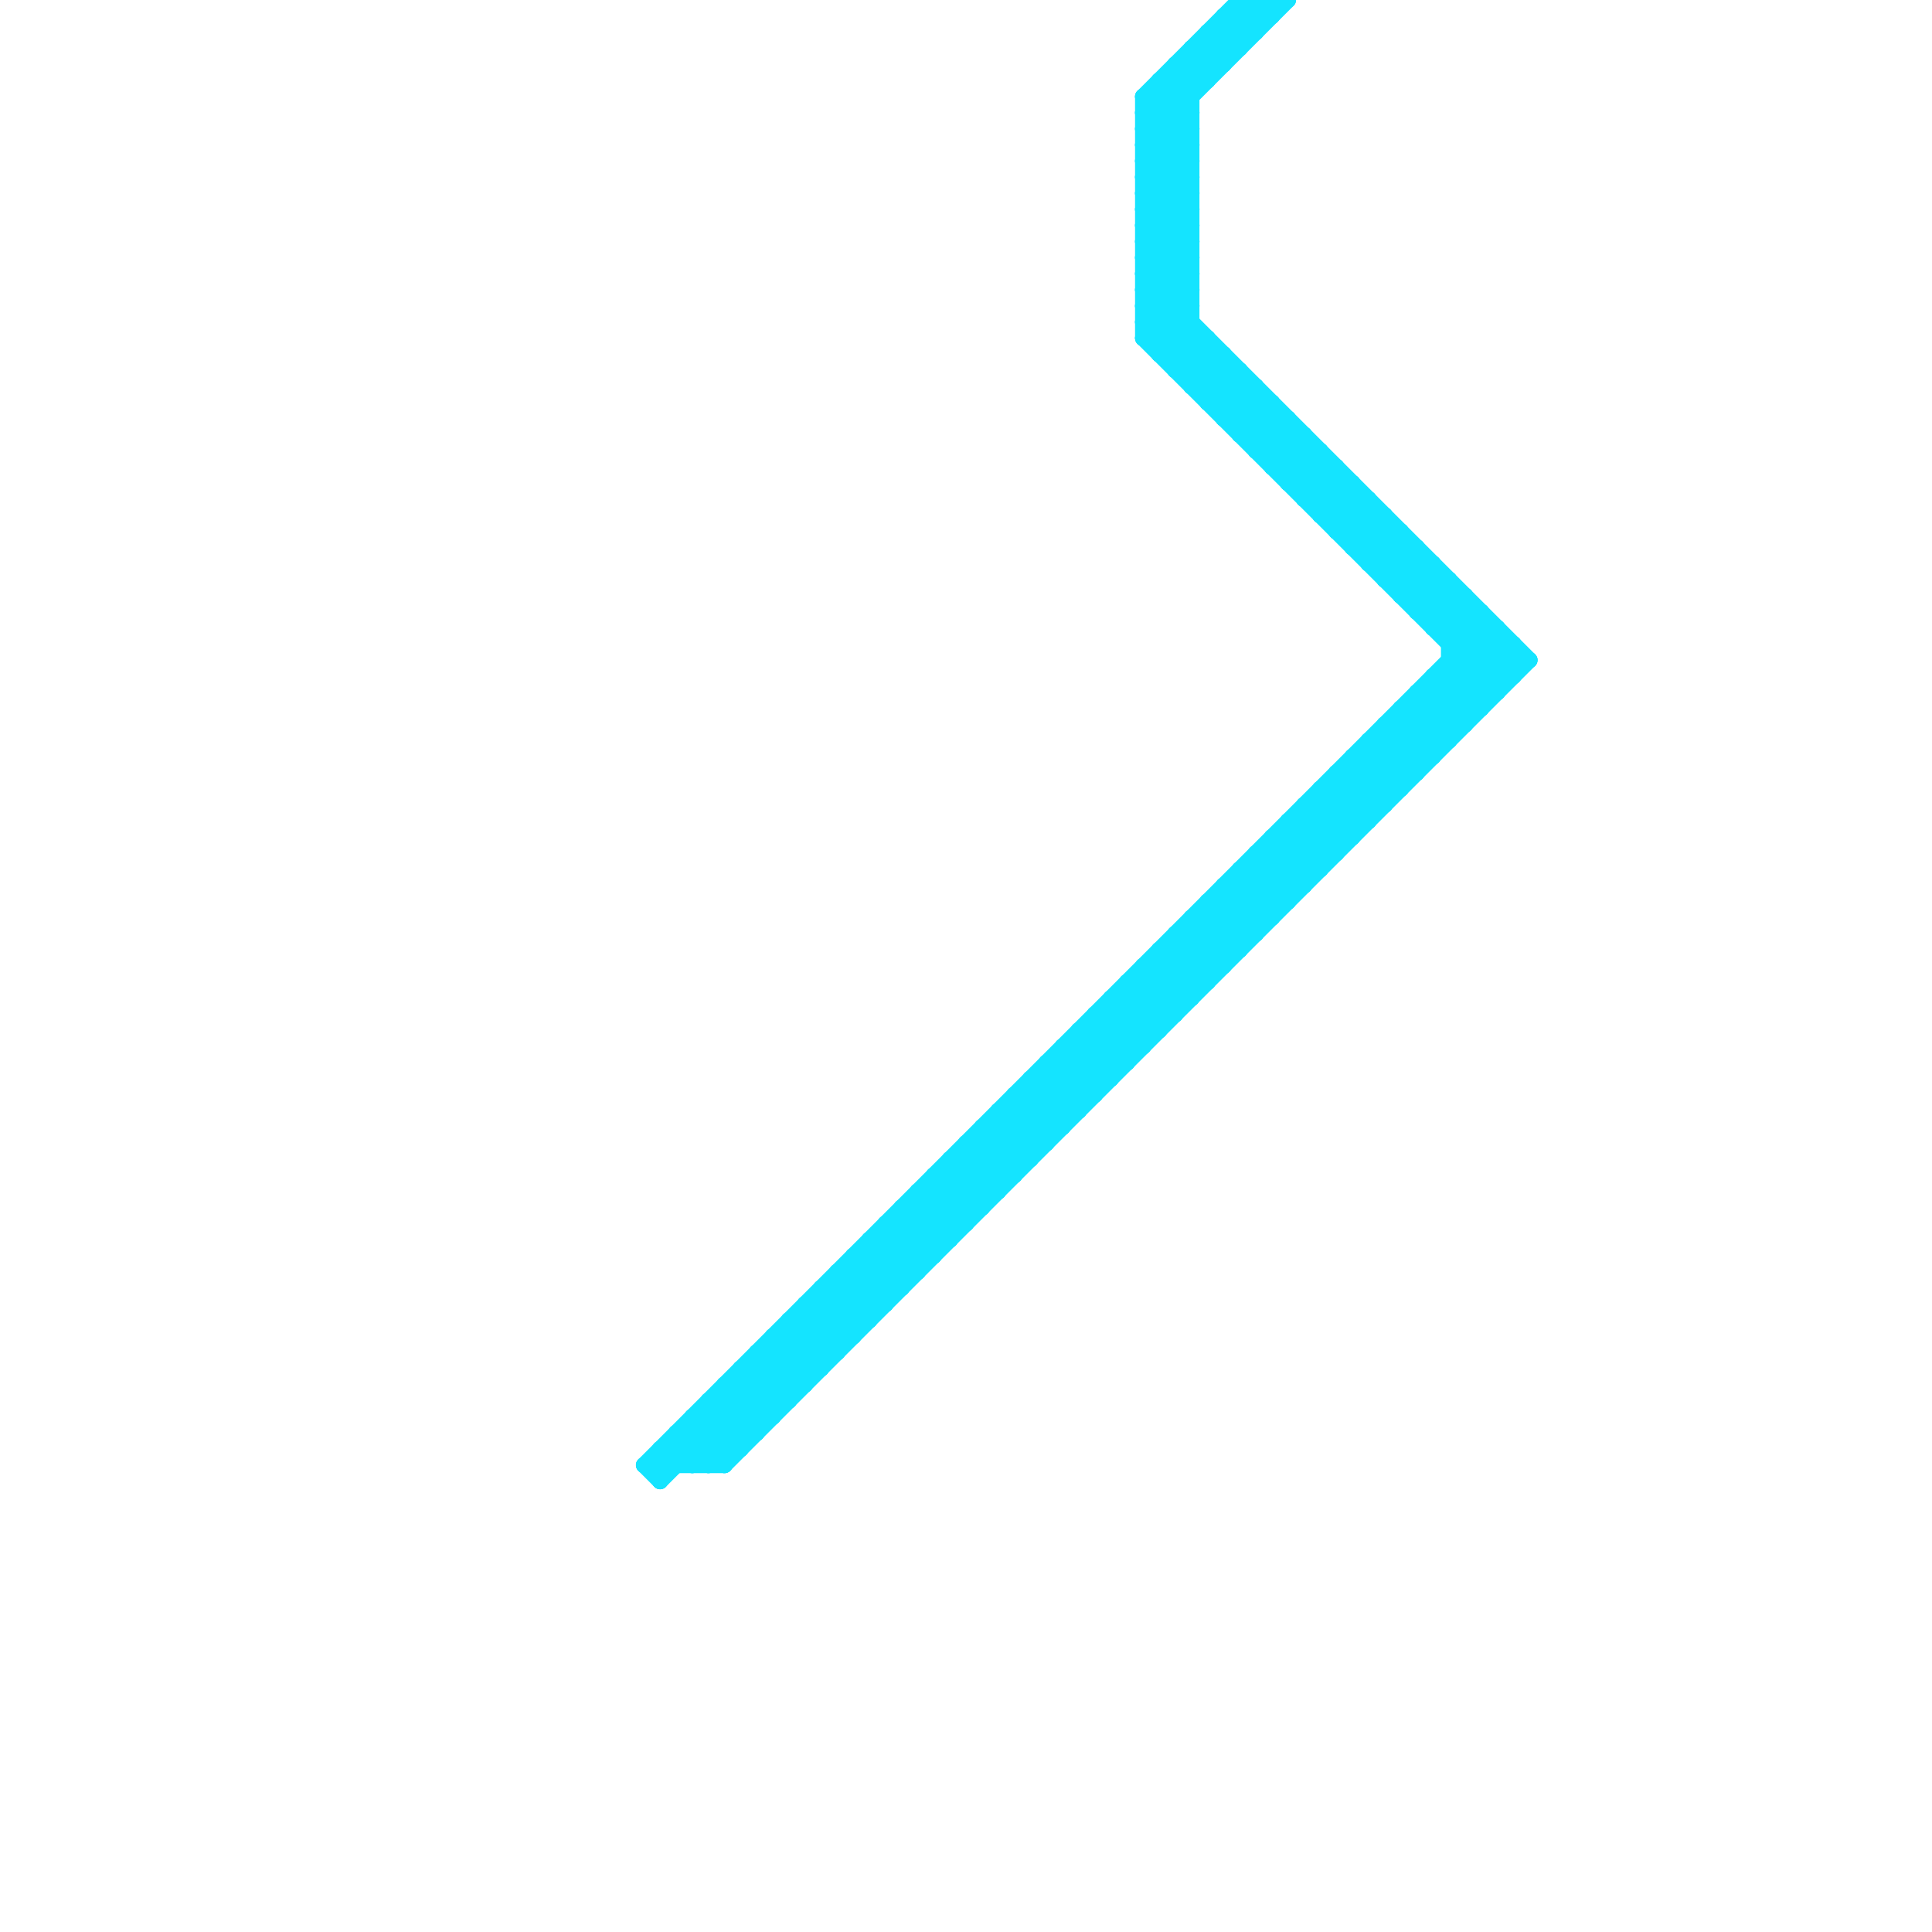 
<svg version="1.1" xmlns="http://www.w3.org/2000/svg" viewBox="0 0 120 120">
<style>line { stroke-width: 1; fill: none; stroke-linecap: round; stroke-linejoin: round; } .c0 { stroke: #14e4ff }</style><line class="c0" x1="81" y1="50" x2="83" y2="52"/><line class="c0" x1="71" y1="6" x2="71" y2="21"/><line class="c0" x1="84" y1="47" x2="86" y2="49"/><line class="c0" x1="79" y1="52" x2="79" y2="57"/><line class="c0" x1="88" y1="44" x2="90" y2="46"/><line class="c0" x1="66" y1="65" x2="66" y2="70"/><line class="c0" x1="75" y1="57" x2="77" y2="59"/><line class="c0" x1="44" y1="87" x2="44" y2="91"/><line class="c0" x1="86" y1="45" x2="88" y2="47"/><line class="c0" x1="41" y1="92" x2="93" y2="40"/><line class="c0" x1="77" y1="0" x2="78" y2="1"/><line class="c0" x1="90" y1="42" x2="92" y2="44"/><line class="c0" x1="72" y1="22" x2="74" y2="20"/><line class="c0" x1="63" y1="68" x2="63" y2="73"/><line class="c0" x1="42" y1="89" x2="44" y2="91"/><line class="c0" x1="78" y1="53" x2="78" y2="58"/><line class="c0" x1="51" y1="81" x2="53" y2="83"/><line class="c0" x1="61" y1="70" x2="66" y2="70"/><line class="c0" x1="80" y1="51" x2="80" y2="56"/><line class="c0" x1="85" y1="46" x2="87" y2="48"/><line class="c0" x1="76" y1="55" x2="81" y2="55"/><line class="c0" x1="71" y1="16" x2="74" y2="16"/><line class="c0" x1="70" y1="61" x2="70" y2="66"/><line class="c0" x1="71" y1="18" x2="74" y2="18"/><line class="c0" x1="58" y1="74" x2="60" y2="76"/><line class="c0" x1="73" y1="4" x2="73" y2="23"/><line class="c0" x1="71" y1="13" x2="74" y2="10"/><line class="c0" x1="54" y1="77" x2="59" y2="77"/><line class="c0" x1="46" y1="85" x2="46" y2="90"/><line class="c0" x1="90" y1="36" x2="90" y2="46"/><line class="c0" x1="53" y1="78" x2="55" y2="80"/><line class="c0" x1="57" y1="75" x2="59" y2="77"/><line class="c0" x1="55" y1="76" x2="60" y2="76"/><line class="c0" x1="77" y1="26" x2="78" y2="25"/><line class="c0" x1="78" y1="24" x2="78" y2="28"/><line class="c0" x1="58" y1="73" x2="63" y2="73"/><line class="c0" x1="74" y1="23" x2="75" y2="22"/><line class="c0" x1="85" y1="34" x2="86" y2="33"/><line class="c0" x1="47" y1="84" x2="47" y2="89"/><line class="c0" x1="77" y1="0" x2="80" y2="0"/><line class="c0" x1="82" y1="50" x2="84" y2="52"/><line class="c0" x1="83" y1="48" x2="88" y2="48"/><line class="c0" x1="75" y1="56" x2="77" y2="58"/><line class="c0" x1="76" y1="1" x2="76" y2="4"/><line class="c0" x1="83" y1="33" x2="85" y2="31"/><line class="c0" x1="86" y1="46" x2="88" y2="48"/><line class="c0" x1="90" y1="41" x2="92" y2="43"/><line class="c0" x1="79" y1="29" x2="83" y2="29"/><line class="c0" x1="86" y1="32" x2="86" y2="36"/><line class="c0" x1="82" y1="49" x2="87" y2="49"/><line class="c0" x1="82" y1="32" x2="84" y2="30"/><line class="c0" x1="76" y1="55" x2="76" y2="60"/><line class="c0" x1="44" y1="88" x2="46" y2="90"/><line class="c0" x1="78" y1="28" x2="82" y2="28"/><line class="c0" x1="87" y1="44" x2="92" y2="44"/><line class="c0" x1="45" y1="86" x2="50" y2="86"/><line class="c0" x1="64" y1="67" x2="64" y2="72"/><line class="c0" x1="71" y1="7" x2="78" y2="0"/><line class="c0" x1="75" y1="25" x2="79" y2="25"/><line class="c0" x1="71" y1="21" x2="74" y2="18"/><line class="c0" x1="60" y1="71" x2="65" y2="71"/><line class="c0" x1="49" y1="83" x2="51" y2="85"/><line class="c0" x1="50" y1="81" x2="55" y2="81"/><line class="c0" x1="71" y1="8" x2="74" y2="11"/><line class="c0" x1="71" y1="10" x2="74" y2="13"/><line class="c0" x1="55" y1="76" x2="55" y2="81"/><line class="c0" x1="65" y1="66" x2="70" y2="66"/><line class="c0" x1="44" y1="87" x2="46" y2="89"/><line class="c0" x1="71" y1="7" x2="74" y2="7"/><line class="c0" x1="55" y1="77" x2="57" y2="79"/><line class="c0" x1="94" y1="40" x2="94" y2="42"/><line class="c0" x1="71" y1="8" x2="79" y2="0"/><line class="c0" x1="49" y1="82" x2="54" y2="82"/><line class="c0" x1="77" y1="27" x2="79" y2="25"/><line class="c0" x1="83" y1="48" x2="83" y2="53"/><line class="c0" x1="71" y1="20" x2="93" y2="42"/><line class="c0" x1="59" y1="72" x2="61" y2="74"/><line class="c0" x1="54" y1="77" x2="54" y2="82"/><line class="c0" x1="82" y1="49" x2="82" y2="54"/><line class="c0" x1="74" y1="57" x2="76" y2="59"/><line class="c0" x1="84" y1="34" x2="86" y2="32"/><line class="c0" x1="58" y1="73" x2="58" y2="78"/><line class="c0" x1="90" y1="40" x2="94" y2="40"/><line class="c0" x1="45" y1="86" x2="45" y2="91"/><line class="c0" x1="79" y1="52" x2="81" y2="54"/><line class="c0" x1="66" y1="65" x2="68" y2="67"/><line class="c0" x1="81" y1="50" x2="86" y2="50"/><line class="c0" x1="70" y1="62" x2="72" y2="64"/><line class="c0" x1="60" y1="71" x2="60" y2="76"/><line class="c0" x1="83" y1="29" x2="83" y2="33"/><line class="c0" x1="42" y1="89" x2="42" y2="91"/><line class="c0" x1="71" y1="60" x2="76" y2="60"/><line class="c0" x1="50" y1="81" x2="50" y2="86"/><line class="c0" x1="79" y1="28" x2="80" y2="27"/><line class="c0" x1="63" y1="68" x2="65" y2="70"/><line class="c0" x1="89" y1="39" x2="93" y2="39"/><line class="c0" x1="79" y1="25" x2="79" y2="29"/><line class="c0" x1="65" y1="66" x2="65" y2="71"/><line class="c0" x1="71" y1="9" x2="74" y2="12"/><line class="c0" x1="71" y1="11" x2="74" y2="14"/><line class="c0" x1="71" y1="15" x2="74" y2="15"/><line class="c0" x1="56" y1="75" x2="61" y2="75"/><line class="c0" x1="78" y1="27" x2="79" y2="26"/><line class="c0" x1="71" y1="6" x2="74" y2="6"/><line class="c0" x1="49" y1="82" x2="49" y2="87"/><line class="c0" x1="71" y1="10" x2="74" y2="7"/><line class="c0" x1="73" y1="4" x2="76" y2="4"/><line class="c0" x1="41" y1="91" x2="93" y2="39"/><line class="c0" x1="43" y1="88" x2="45" y2="90"/><line class="c0" x1="75" y1="3" x2="76" y2="4"/><line class="c0" x1="88" y1="38" x2="90" y2="36"/><line class="c0" x1="48" y1="83" x2="53" y2="83"/><line class="c0" x1="85" y1="31" x2="85" y2="35"/><line class="c0" x1="87" y1="44" x2="87" y2="49"/><line class="c0" x1="93" y1="39" x2="93" y2="43"/><line class="c0" x1="87" y1="37" x2="89" y2="35"/><line class="c0" x1="46" y1="86" x2="48" y2="88"/><line class="c0" x1="83" y1="33" x2="87" y2="33"/><line class="c0" x1="89" y1="42" x2="89" y2="47"/><line class="c0" x1="71" y1="19" x2="94" y2="42"/><line class="c0" x1="41" y1="90" x2="42" y2="91"/><line class="c0" x1="75" y1="2" x2="76" y2="3"/><line class="c0" x1="51" y1="80" x2="53" y2="82"/><line class="c0" x1="57" y1="74" x2="59" y2="76"/><line class="c0" x1="74" y1="58" x2="76" y2="60"/><line class="c0" x1="61" y1="71" x2="63" y2="73"/><line class="c0" x1="82" y1="32" x2="86" y2="32"/><line class="c0" x1="45" y1="87" x2="47" y2="89"/><line class="c0" x1="72" y1="22" x2="76" y2="22"/><line class="c0" x1="72" y1="59" x2="74" y2="61"/><line class="c0" x1="76" y1="56" x2="78" y2="58"/><line class="c0" x1="62" y1="69" x2="67" y2="69"/><line class="c0" x1="81" y1="50" x2="81" y2="55"/><line class="c0" x1="79" y1="53" x2="81" y2="55"/><line class="c0" x1="77" y1="54" x2="82" y2="54"/><line class="c0" x1="66" y1="66" x2="68" y2="68"/><line class="c0" x1="64" y1="67" x2="69" y2="67"/><line class="c0" x1="70" y1="61" x2="72" y2="63"/><line class="c0" x1="81" y1="51" x2="83" y2="53"/><line class="c0" x1="67" y1="64" x2="72" y2="64"/><line class="c0" x1="71" y1="18" x2="94" y2="41"/><line class="c0" x1="69" y1="62" x2="74" y2="62"/><line class="c0" x1="71" y1="12" x2="74" y2="12"/><line class="c0" x1="56" y1="75" x2="56" y2="80"/><line class="c0" x1="61" y1="70" x2="63" y2="72"/><line class="c0" x1="71" y1="14" x2="74" y2="14"/><line class="c0" x1="76" y1="26" x2="78" y2="24"/><line class="c0" x1="72" y1="60" x2="74" y2="62"/><line class="c0" x1="76" y1="55" x2="78" y2="57"/><line class="c0" x1="71" y1="11" x2="74" y2="8"/><line class="c0" x1="40" y1="91" x2="45" y2="91"/><line class="c0" x1="75" y1="21" x2="75" y2="25"/><line class="c0" x1="68" y1="63" x2="73" y2="63"/><line class="c0" x1="48" y1="83" x2="48" y2="88"/><line class="c0" x1="73" y1="5" x2="74" y2="6"/><line class="c0" x1="78" y1="0" x2="79" y2="1"/><line class="c0" x1="46" y1="85" x2="48" y2="87"/><line class="c0" x1="71" y1="60" x2="71" y2="65"/><line class="c0" x1="44" y1="87" x2="49" y2="87"/><line class="c0" x1="77" y1="0" x2="77" y2="3"/><line class="c0" x1="75" y1="2" x2="75" y2="5"/><line class="c0" x1="84" y1="33" x2="85" y2="32"/><line class="c0" x1="73" y1="4" x2="74" y2="5"/><line class="c0" x1="62" y1="69" x2="62" y2="74"/><line class="c0" x1="84" y1="30" x2="84" y2="34"/><line class="c0" x1="79" y1="0" x2="79" y2="1"/><line class="c0" x1="71" y1="20" x2="74" y2="17"/><line class="c0" x1="89" y1="38" x2="90" y2="37"/><line class="c0" x1="87" y1="45" x2="89" y2="47"/><line class="c0" x1="77" y1="54" x2="77" y2="59"/><line class="c0" x1="86" y1="35" x2="87" y2="34"/><line class="c0" x1="43" y1="89" x2="45" y2="91"/><line class="c0" x1="62" y1="70" x2="64" y2="72"/><line class="c0" x1="67" y1="64" x2="67" y2="69"/><line class="c0" x1="83" y1="32" x2="84" y2="31"/><line class="c0" x1="75" y1="56" x2="75" y2="61"/><line class="c0" x1="71" y1="16" x2="74" y2="19"/><line class="c0" x1="77" y1="27" x2="81" y2="27"/><line class="c0" x1="48" y1="84" x2="50" y2="86"/><line class="c0" x1="89" y1="42" x2="94" y2="42"/><line class="c0" x1="73" y1="58" x2="78" y2="58"/><line class="c0" x1="55" y1="76" x2="57" y2="78"/><line class="c0" x1="71" y1="13" x2="74" y2="13"/><line class="c0" x1="71" y1="17" x2="74" y2="14"/><line class="c0" x1="71" y1="19" x2="74" y2="16"/><line class="c0" x1="75" y1="2" x2="78" y2="2"/><line class="c0" x1="71" y1="6" x2="77" y2="0"/><line class="c0" x1="60" y1="71" x2="62" y2="73"/><line class="c0" x1="44" y1="91" x2="94" y2="41"/><line class="c0" x1="88" y1="38" x2="92" y2="38"/><line class="c0" x1="52" y1="79" x2="57" y2="79"/><line class="c0" x1="89" y1="35" x2="89" y2="39"/><line class="c0" x1="43" y1="88" x2="43" y2="91"/><line class="c0" x1="83" y1="48" x2="85" y2="50"/><line class="c0" x1="71" y1="17" x2="95" y2="41"/><line class="c0" x1="82" y1="31" x2="83" y2="30"/><line class="c0" x1="88" y1="43" x2="93" y2="43"/><line class="c0" x1="69" y1="62" x2="69" y2="67"/><line class="c0" x1="58" y1="73" x2="60" y2="75"/><line class="c0" x1="78" y1="54" x2="80" y2="56"/><line class="c0" x1="82" y1="49" x2="84" y2="51"/><line class="c0" x1="45" y1="86" x2="47" y2="88"/><line class="c0" x1="92" y1="38" x2="92" y2="44"/><line class="c0" x1="80" y1="52" x2="82" y2="54"/><line class="c0" x1="83" y1="49" x2="85" y2="51"/><line class="c0" x1="87" y1="44" x2="89" y2="46"/><line class="c0" x1="74" y1="4" x2="75" y2="5"/><line class="c0" x1="68" y1="63" x2="68" y2="68"/><line class="c0" x1="81" y1="31" x2="83" y2="29"/><line class="c0" x1="84" y1="34" x2="88" y2="34"/><line class="c0" x1="84" y1="47" x2="89" y2="47"/><line class="c0" x1="76" y1="2" x2="77" y2="3"/><line class="c0" x1="85" y1="47" x2="87" y2="49"/><line class="c0" x1="89" y1="42" x2="91" y2="44"/><line class="c0" x1="86" y1="45" x2="91" y2="45"/><line class="c0" x1="50" y1="81" x2="52" y2="83"/><line class="c0" x1="78" y1="53" x2="80" y2="55"/><line class="c0" x1="73" y1="58" x2="73" y2="63"/><line class="c0" x1="65" y1="66" x2="67" y2="68"/><line class="c0" x1="80" y1="30" x2="82" y2="28"/><line class="c0" x1="82" y1="28" x2="82" y2="32"/><line class="c0" x1="42" y1="89" x2="47" y2="89"/><line class="c0" x1="76" y1="26" x2="80" y2="26"/><line class="c0" x1="71" y1="16" x2="74" y2="13"/><line class="c0" x1="71" y1="18" x2="74" y2="15"/><line class="c0" x1="57" y1="74" x2="62" y2="74"/><line class="c0" x1="47" y1="85" x2="49" y2="87"/><line class="c0" x1="71" y1="7" x2="74" y2="10"/><line class="c0" x1="74" y1="3" x2="77" y2="3"/><line class="c0" x1="78" y1="0" x2="78" y2="2"/><line class="c0" x1="88" y1="43" x2="88" y2="48"/><line class="c0" x1="72" y1="5" x2="72" y2="22"/><line class="c0" x1="41" y1="90" x2="41" y2="92"/><line class="c0" x1="88" y1="37" x2="89" y2="36"/><line class="c0" x1="49" y1="82" x2="51" y2="84"/><line class="c0" x1="71" y1="21" x2="93" y2="43"/><line class="c0" x1="91" y1="37" x2="91" y2="45"/><line class="c0" x1="80" y1="51" x2="82" y2="53"/><line class="c0" x1="90" y1="39" x2="91" y2="38"/><line class="c0" x1="60" y1="72" x2="62" y2="74"/><line class="c0" x1="85" y1="46" x2="90" y2="46"/><line class="c0" x1="80" y1="29" x2="81" y2="28"/><line class="c0" x1="71" y1="60" x2="73" y2="62"/><line class="c0" x1="76" y1="1" x2="77" y2="2"/><line class="c0" x1="75" y1="56" x2="80" y2="56"/><line class="c0" x1="52" y1="79" x2="52" y2="84"/><line class="c0" x1="90" y1="41" x2="95" y2="41"/><line class="c0" x1="77" y1="1" x2="78" y2="2"/><line class="c0" x1="65" y1="67" x2="67" y2="69"/><line class="c0" x1="52" y1="80" x2="54" y2="82"/><line class="c0" x1="56" y1="75" x2="58" y2="77"/><line class="c0" x1="62" y1="69" x2="64" y2="71"/><line class="c0" x1="57" y1="74" x2="57" y2="79"/><line class="c0" x1="53" y1="78" x2="58" y2="78"/><line class="c0" x1="72" y1="59" x2="72" y2="64"/><line class="c0" x1="77" y1="54" x2="79" y2="56"/><line class="c0" x1="71" y1="15" x2="74" y2="18"/><line class="c0" x1="43" y1="91" x2="94" y2="40"/><line class="c0" x1="74" y1="24" x2="76" y2="22"/><line class="c0" x1="87" y1="36" x2="88" y2="35"/><line class="c0" x1="71" y1="8" x2="74" y2="8"/><line class="c0" x1="47" y1="84" x2="49" y2="86"/><line class="c0" x1="71" y1="6" x2="74" y2="9"/><line class="c0" x1="71" y1="10" x2="74" y2="10"/><line class="c0" x1="77" y1="23" x2="77" y2="27"/><line class="c0" x1="72" y1="5" x2="75" y2="5"/><line class="c0" x1="80" y1="26" x2="80" y2="30"/><line class="c0" x1="75" y1="24" x2="76" y2="23"/><line class="c0" x1="73" y1="23" x2="75" y2="21"/><line class="c0" x1="76" y1="25" x2="77" y2="24"/><line class="c0" x1="76" y1="22" x2="76" y2="26"/><line class="c0" x1="84" y1="47" x2="84" y2="52"/><line class="c0" x1="50" y1="82" x2="52" y2="84"/><line class="c0" x1="86" y1="45" x2="86" y2="50"/><line class="c0" x1="86" y1="36" x2="88" y2="34"/><line class="c0" x1="76" y1="1" x2="79" y2="1"/><line class="c0" x1="74" y1="3" x2="75" y2="4"/><line class="c0" x1="85" y1="46" x2="85" y2="51"/><line class="c0" x1="85" y1="35" x2="87" y2="33"/><line class="c0" x1="81" y1="31" x2="85" y2="31"/><line class="c0" x1="64" y1="67" x2="66" y2="69"/><line class="c0" x1="48" y1="83" x2="50" y2="85"/><line class="c0" x1="68" y1="64" x2="70" y2="66"/><line class="c0" x1="67" y1="64" x2="69" y2="66"/><line class="c0" x1="54" y1="77" x2="56" y2="79"/><line class="c0" x1="71" y1="61" x2="73" y2="63"/><line class="c0" x1="69" y1="62" x2="71" y2="64"/><line class="c0" x1="73" y1="59" x2="75" y2="61"/><line class="c0" x1="59" y1="72" x2="64" y2="72"/><line class="c0" x1="80" y1="30" x2="84" y2="30"/><line class="c0" x1="74" y1="57" x2="79" y2="57"/><line class="c0" x1="63" y1="69" x2="65" y2="71"/><line class="c0" x1="53" y1="78" x2="53" y2="83"/><line class="c0" x1="61" y1="70" x2="61" y2="75"/><line class="c0" x1="71" y1="12" x2="74" y2="15"/><line class="c0" x1="77" y1="55" x2="79" y2="57"/><line class="c0" x1="71" y1="14" x2="74" y2="17"/><line class="c0" x1="64" y1="68" x2="66" y2="70"/><line class="c0" x1="68" y1="63" x2="70" y2="65"/><line class="c0" x1="88" y1="34" x2="88" y2="38"/><line class="c0" x1="71" y1="9" x2="74" y2="9"/><line class="c0" x1="71" y1="11" x2="74" y2="11"/><line class="c0" x1="71" y1="15" x2="74" y2="12"/><line class="c0" x1="72" y1="5" x2="74" y2="7"/><line class="c0" x1="87" y1="33" x2="87" y2="37"/><line class="c0" x1="89" y1="43" x2="91" y2="45"/><line class="c0" x1="51" y1="80" x2="56" y2="80"/><line class="c0" x1="42" y1="90" x2="43" y2="91"/><line class="c0" x1="40" y1="91" x2="41" y2="92"/><line class="c0" x1="41" y1="90" x2="46" y2="90"/><line class="c0" x1="81" y1="30" x2="82" y2="29"/><line class="c0" x1="73" y1="22" x2="74" y2="21"/><line class="c0" x1="40" y1="91" x2="92" y2="39"/><line class="c0" x1="84" y1="48" x2="86" y2="50"/><line class="c0" x1="88" y1="43" x2="90" y2="45"/><line class="c0" x1="71" y1="20" x2="74" y2="20"/><line class="c0" x1="79" y1="52" x2="84" y2="52"/><line class="c0" x1="66" y1="65" x2="71" y2="65"/><line class="c0" x1="72" y1="21" x2="74" y2="19"/><line class="c0" x1="54" y1="78" x2="56" y2="80"/><line class="c0" x1="59" y1="72" x2="59" y2="77"/><line class="c0" x1="79" y1="29" x2="81" y2="27"/><line class="c0" x1="69" y1="63" x2="71" y2="65"/><line class="c0" x1="73" y1="58" x2="75" y2="60"/><line class="c0" x1="53" y1="79" x2="55" y2="81"/><line class="c0" x1="74" y1="57" x2="74" y2="62"/><line class="c0" x1="56" y1="76" x2="58" y2="78"/><line class="c0" x1="63" y1="68" x2="68" y2="68"/><line class="c0" x1="87" y1="37" x2="91" y2="37"/><line class="c0" x1="59" y1="73" x2="61" y2="75"/><line class="c0" x1="78" y1="53" x2="83" y2="53"/><line class="c0" x1="72" y1="59" x2="77" y2="59"/><line class="c0" x1="78" y1="28" x2="80" y2="26"/><line class="c0" x1="80" y1="51" x2="85" y2="51"/><line class="c0" x1="71" y1="13" x2="74" y2="16"/><line class="c0" x1="71" y1="17" x2="74" y2="17"/><line class="c0" x1="71" y1="19" x2="74" y2="19"/><line class="c0" x1="74" y1="24" x2="78" y2="24"/><line class="c0" x1="81" y1="27" x2="81" y2="31"/><line class="c0" x1="75" y1="25" x2="77" y2="23"/><line class="c0" x1="70" y1="61" x2="75" y2="61"/><line class="c0" x1="52" y1="79" x2="54" y2="81"/><line class="c0" x1="45" y1="91" x2="95" y2="41"/><line class="c0" x1="71" y1="21" x2="75" y2="21"/><line class="c0" x1="71" y1="12" x2="74" y2="9"/><line class="c0" x1="71" y1="14" x2="74" y2="11"/><line class="c0" x1="43" y1="88" x2="48" y2="88"/><line class="c0" x1="73" y1="23" x2="77" y2="23"/><line class="c0" x1="46" y1="85" x2="51" y2="85"/><line class="c0" x1="67" y1="65" x2="69" y2="67"/><line class="c0" x1="72" y1="6" x2="74" y2="8"/><line class="c0" x1="51" y1="80" x2="51" y2="85"/><line class="c0" x1="74" y1="3" x2="74" y2="24"/><line class="c0" x1="90" y1="40" x2="92" y2="38"/><line class="c0" x1="86" y1="36" x2="90" y2="36"/><line class="c0" x1="71" y1="9" x2="80" y2="0"/><line class="c0" x1="47" y1="84" x2="52" y2="84"/><line class="c0" x1="89" y1="39" x2="91" y2="37"/><line class="c0" x1="85" y1="35" x2="89" y2="35"/>


</svg>

